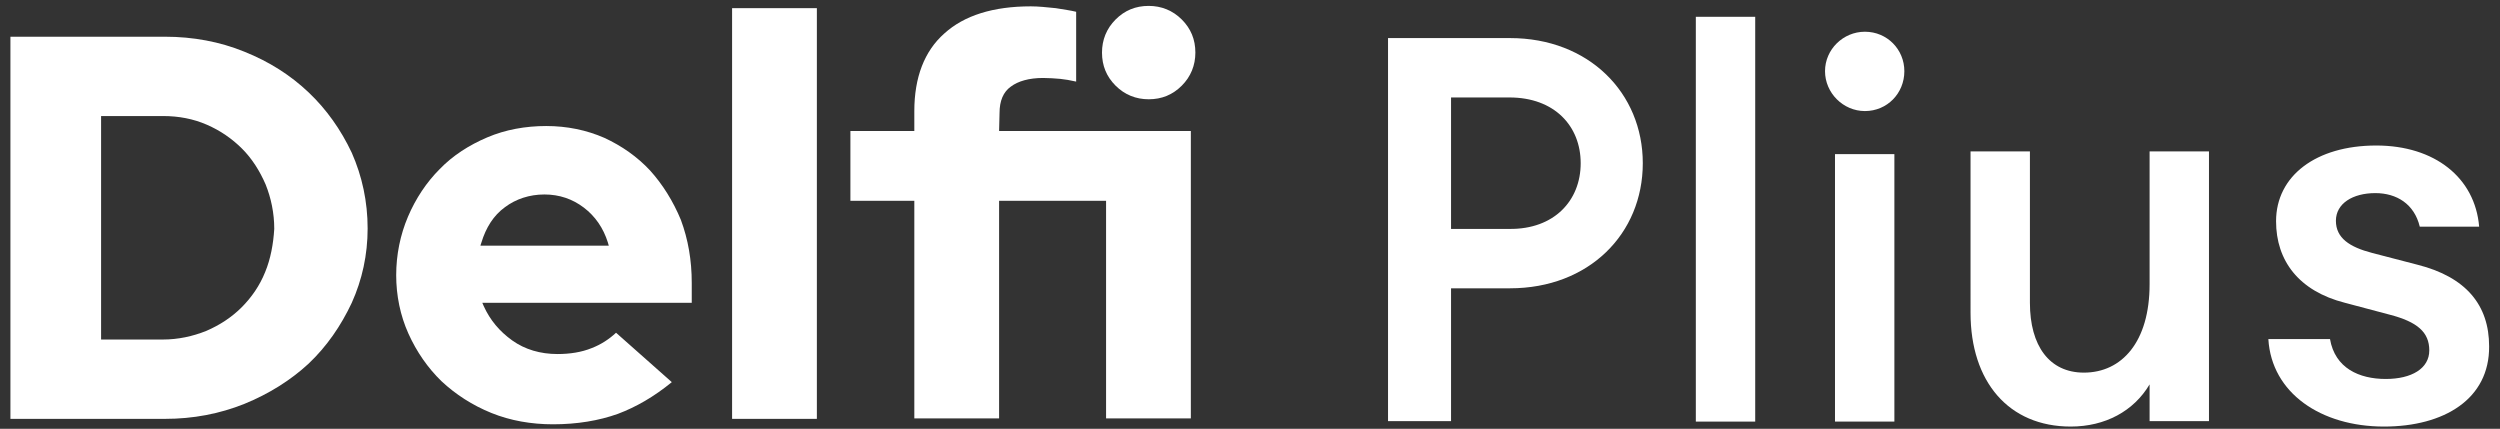 <?xml version="1.0" encoding="utf-8"?>
<!-- Generator: Adobe Illustrator 24.2.0, SVG Export Plug-In . SVG Version: 6.00 Build 0)  -->
<svg version="1.1" id="Layer_1" xmlns="http://www.w3.org/2000/svg" xmlns:xlink="http://www.w3.org/1999/xlink" x="0px" y="0px"
	 viewBox="0 0 551.5 94.6" style="enable-background:new 0 0 551.5 94.6;" xml:space="preserve">
<rect x="0" y="0" width="551.5" height="94.6" fill="#333333" stroke="none"/>
<style type="text/css">
	.st0{fill:#FFFFFF;}
</style>
<g id="DelfiPlius">
	<g id="Delfi">
		<path class="st0" d="M68.1,20.4c-4-3.8-8.7-6.8-14.2-9c-5.4-2.2-11.3-3.3-17.5-3.3H2.3v84.3h34.1c6.2,0,12-1.1,17.5-3.3
			c5.4-2.2,10.2-5.2,14.2-8.9c4-3.8,7.1-8.3,9.5-13.4c2.3-5.1,3.5-10.6,3.5-16.4c0-5.9-1.2-11.5-3.5-16.7
			C75.2,28.6,72,24.1,68.1,20.4z M58.5,60c-1.2,3-3,5.6-5.2,7.8c-2.2,2.2-4.8,3.9-7.8,5.2c-3,1.2-6.2,1.9-9.6,1.9H22.3V25.6H36
			c3.4,0,6.6,0.6,9.6,1.9s5.6,3.1,7.8,5.3s3.9,4.9,5.2,7.9c1.2,3,1.9,6.3,1.9,9.8C60.3,53.8,59.7,57.1,58.5,60z"/>
		<path class="st0" d="M143.4,37.6c-2.8-3-6.2-5.4-10.1-7.2c-3.9-1.7-8.2-2.6-12.8-2.6c-4.6,0-9,0.8-13,2.5s-7.6,4-10.5,7
			c-2.9,2.9-5.3,6.5-7,10.5s-2.6,8.4-2.6,12.9s0.9,8.9,2.7,12.9c1.8,4,4.3,7.6,7.3,10.5c3.1,2.9,6.8,5.3,11,7s8.8,2.5,13.6,2.5
			c5.3,0,10.1-0.8,14.3-2.3c4-1.5,8-3.8,11.9-7l-12.3-10.9c-1.5,1.4-3.3,2.6-5.4,3.4c-2.2,0.9-4.8,1.3-7.5,1.3c-3.8,0-7.2-1-10-3
			s-4.9-4.5-6.3-7.6l-0.3-0.7h46.2v-4.4c0-5-0.8-9.6-2.4-13.9C148.5,44.4,146.2,40.7,143.4,37.6z M106,54.1l0.2-0.6
			c1-3.3,2.7-6,5.2-7.8c2.4-1.8,5.4-2.8,8.7-2.8c3.3,0,6.2,1,8.7,2.9s4.3,4.5,5.3,7.7l0.2,0.7H106V54.1z"/>
		<rect x="161.5" y="1.8" class="st0" width="18.7" height="90.6"/>
		<path class="st0" d="M253.4,21.9c2.9,0,5.3-1,7.3-3s3-4.5,3-7.3c0-2.9-1-5.3-3-7.3s-4.5-3-7.3-3c-2.9,0-5.3,1-7.3,3s-3,4.5-3,7.3
			c0,2.9,1,5.3,3,7.3C248.1,20.9,250.6,21.9,253.4,21.9z"/>
		<path class="st0" d="M220.5,24.9c0-2.6,0.8-4.6,2.5-5.8c1.6-1.2,4-1.9,7.1-1.9c1.3,0,2.6,0.1,3.8,0.2c1,0.1,2.2,0.3,3.5,0.6V2.6
			c-1.2-0.3-2.7-0.5-4.5-0.8c-2-0.2-3.8-0.4-5.5-0.4c-8.3,0-14.7,2-19.1,6c-4.4,3.9-6.6,9.7-6.6,17.1v4.4h-14.1v15.4h14.1v48h18.7
			v-48H244v48h18.7V28.9h-42.3L220.5,24.9L220.5,24.9z"/>
	</g>
	<g id="Plius">
		<g>
			<path class="st0" d="M362.4,36c0,15.6-11.9,27.6-29.3,27.6h-13v29.3h-13.9V8.4h26.9C350.5,8.4,362.4,20.5,362.4,36z M348.7,36
				c0-8.2-5.8-14.5-15.7-14.5h-12.9v29H333C342.8,50.6,348.7,44.3,348.7,36z"/>
			<path class="st0" d="M374.1,3.7h13.1V93h-13.1V3.7z"/>
			<path class="st0" d="M411.4,24.5c4.9,0,8.7-3.9,8.7-8.8c0-4.8-3.8-8.7-8.7-8.7c-4.8,0-8.8,3.9-8.8,8.7S406.6,24.5,411.4,24.5z"/>
			<path class="st0" d="M434.7,33.4h13.1v33.4c0,9.5,4.3,15.4,11.9,15.4c8.4,0,14.5-6.8,14.5-19.5V33.4h13.1v59.5h-13.1v-8.1
				c-3.5,5.9-9.8,9.3-17.4,9.3c-13.7,0-22.1-9.9-22.1-25.1V33.4z"/>
			<path class="st0" d="M525.9,94.1c-13.9,0-24.8-7.4-25.5-19.3H514c1.1,6.4,6.4,8.8,12.3,8.8c5.7,0,9.6-2.3,9.6-6.3
				s-2.6-6.3-8.8-7.9l-9.8-2.6c-10.2-2.6-15.2-9.3-15.2-18c0-10,8.8-16.7,22.1-16.7c12.9,0,21.8,7.1,22.7,17.9h-13.1
				c-1.2-5-5.1-7.4-9.8-7.4c-5,0-8.7,2.3-8.7,6.1s3,5.8,8,7.1l10,2.6c10.7,2.7,15.8,8.9,15.8,18C549.2,88,539.2,94.1,525.9,94.1z"/>
		</g>
		<path class="st0" d="M404.8,34h13.1v59h-13.1V34z"/>
	</g>
</g>
</svg>
